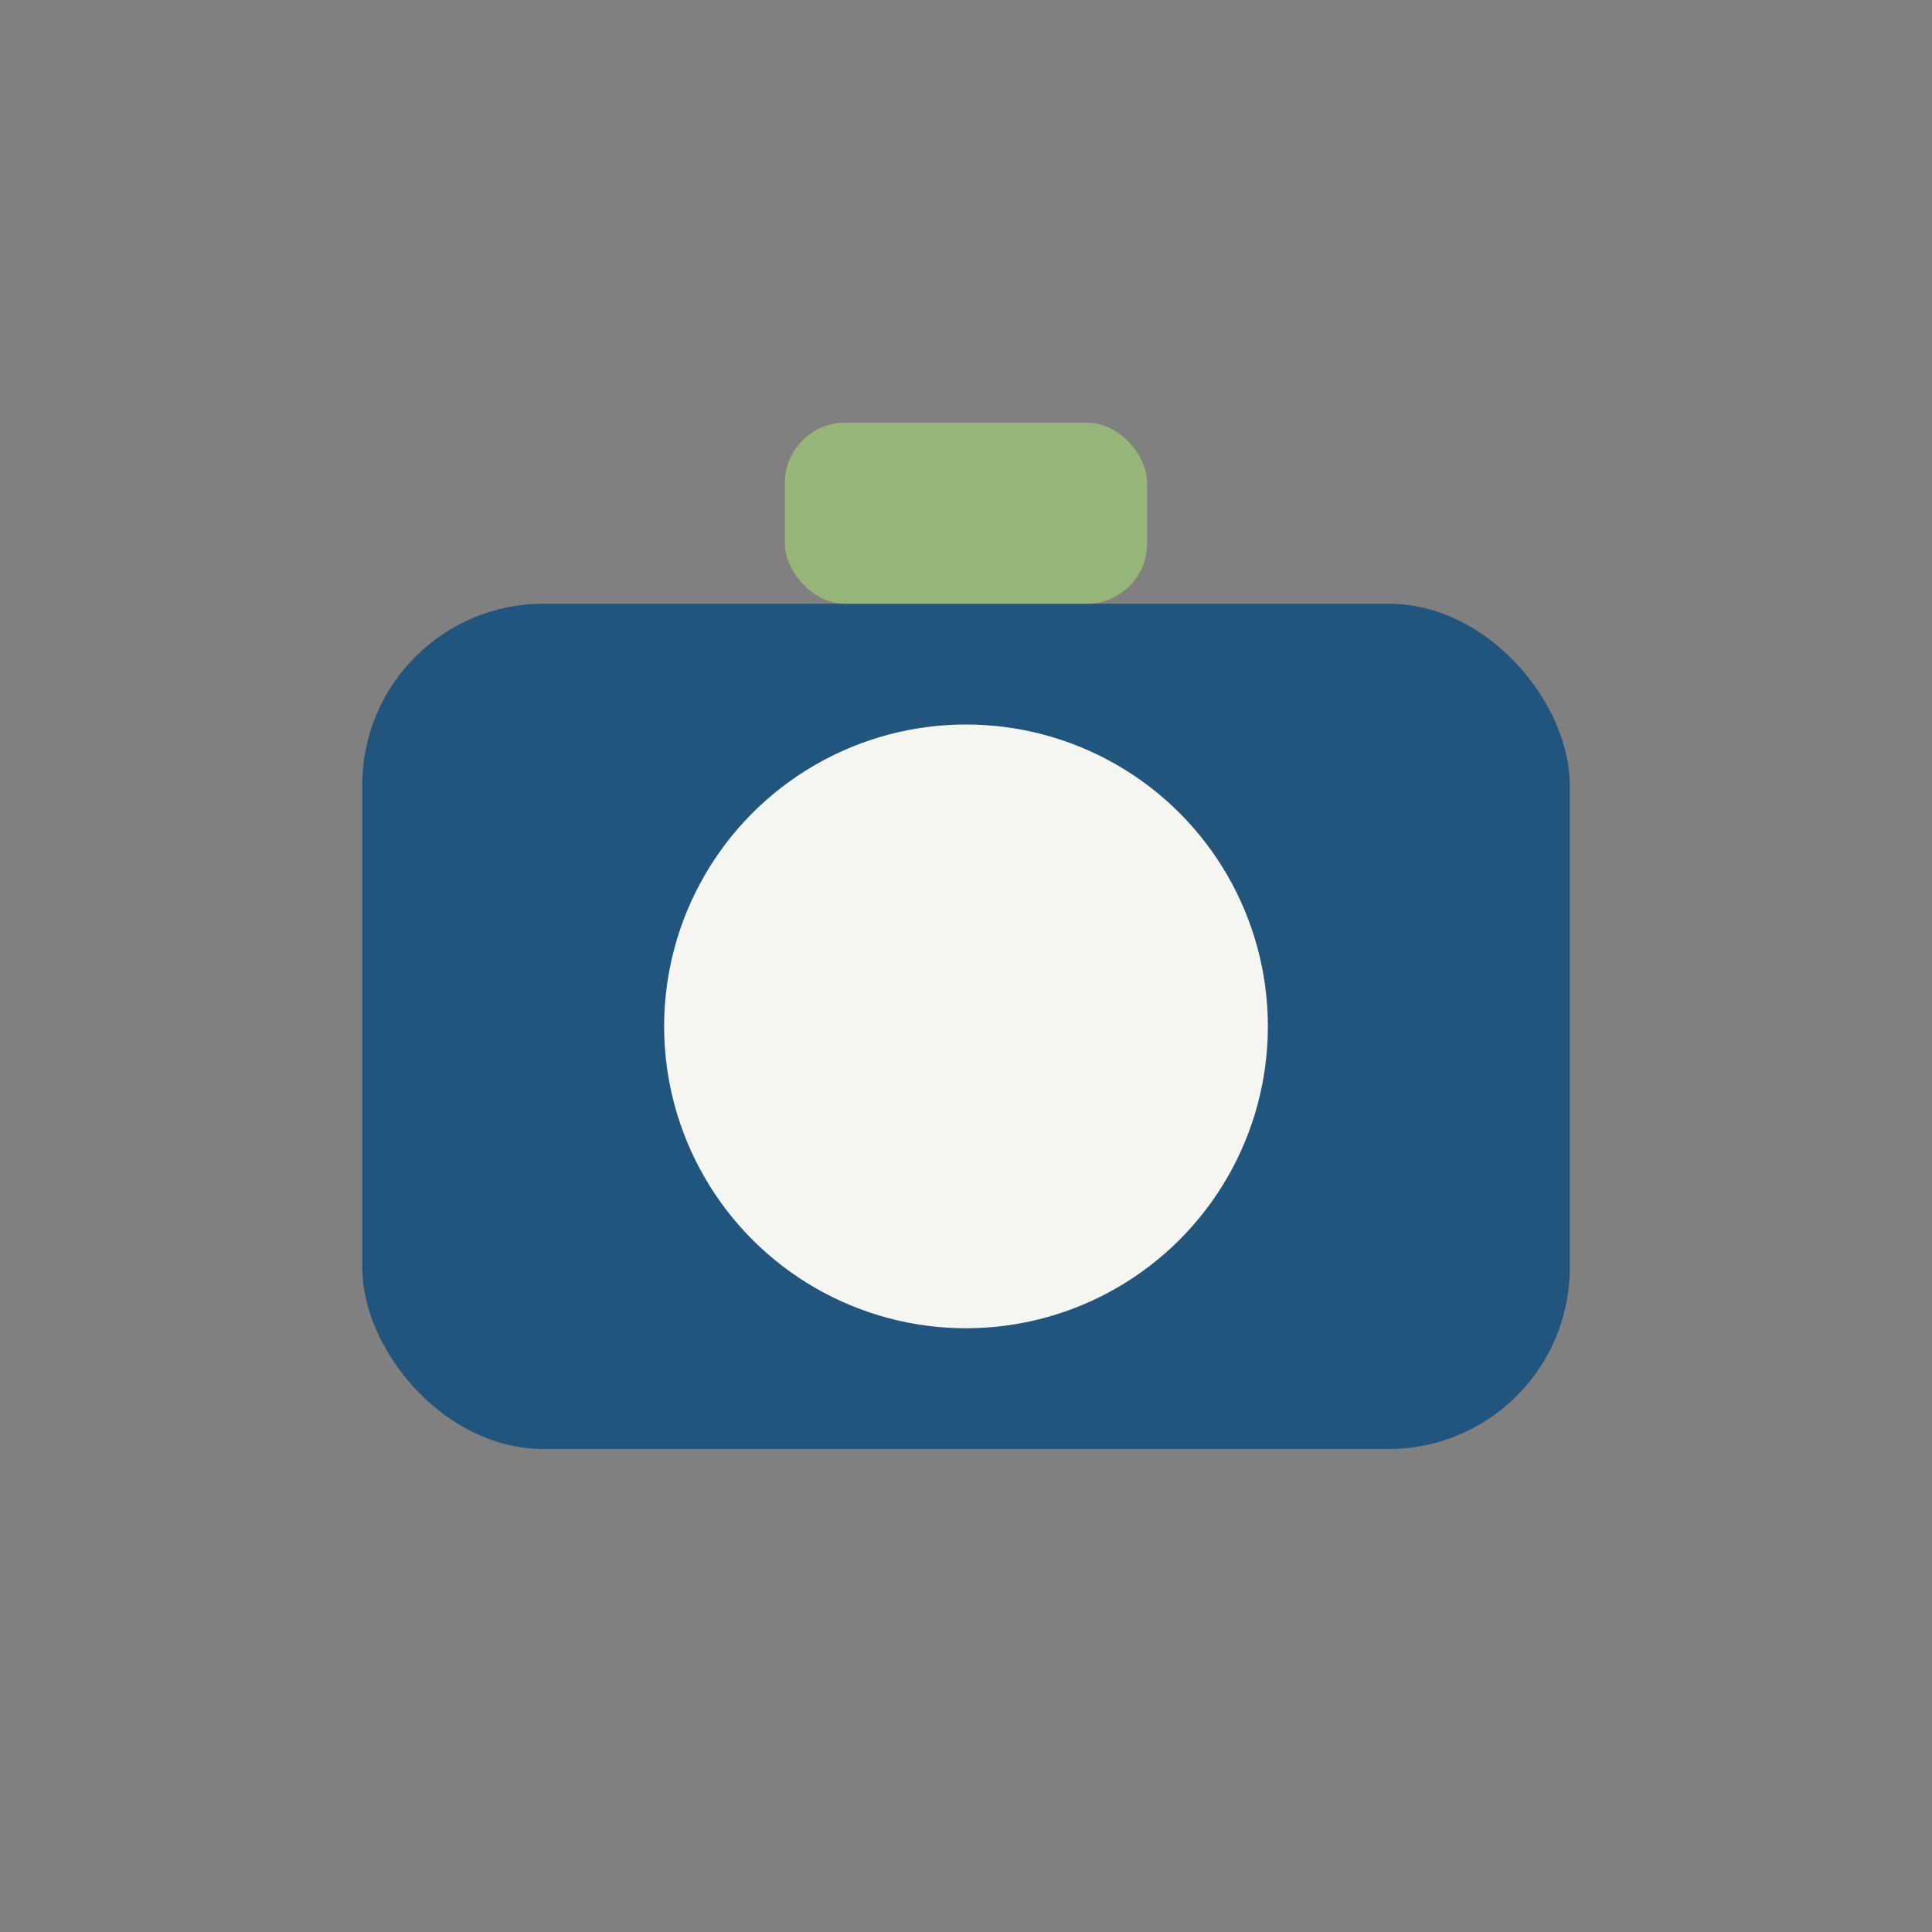 <?xml version="1.0" encoding="UTF-8"?>
<svg xmlns="http://www.w3.org/2000/svg" width="32" height="32" viewBox="0 0 32 32"><rect x="0" y="0" width="32" height="32" fill="#808080" stroke="none"/><rect x="6" y="10" width="20" height="14" rx="3" fill="#22557D"/><circle cx="16" cy="17" r="5" fill="#F5F6F1"/><rect x="13" y="7" width="6" height="3" rx="1" fill="#98B579"/></svg>